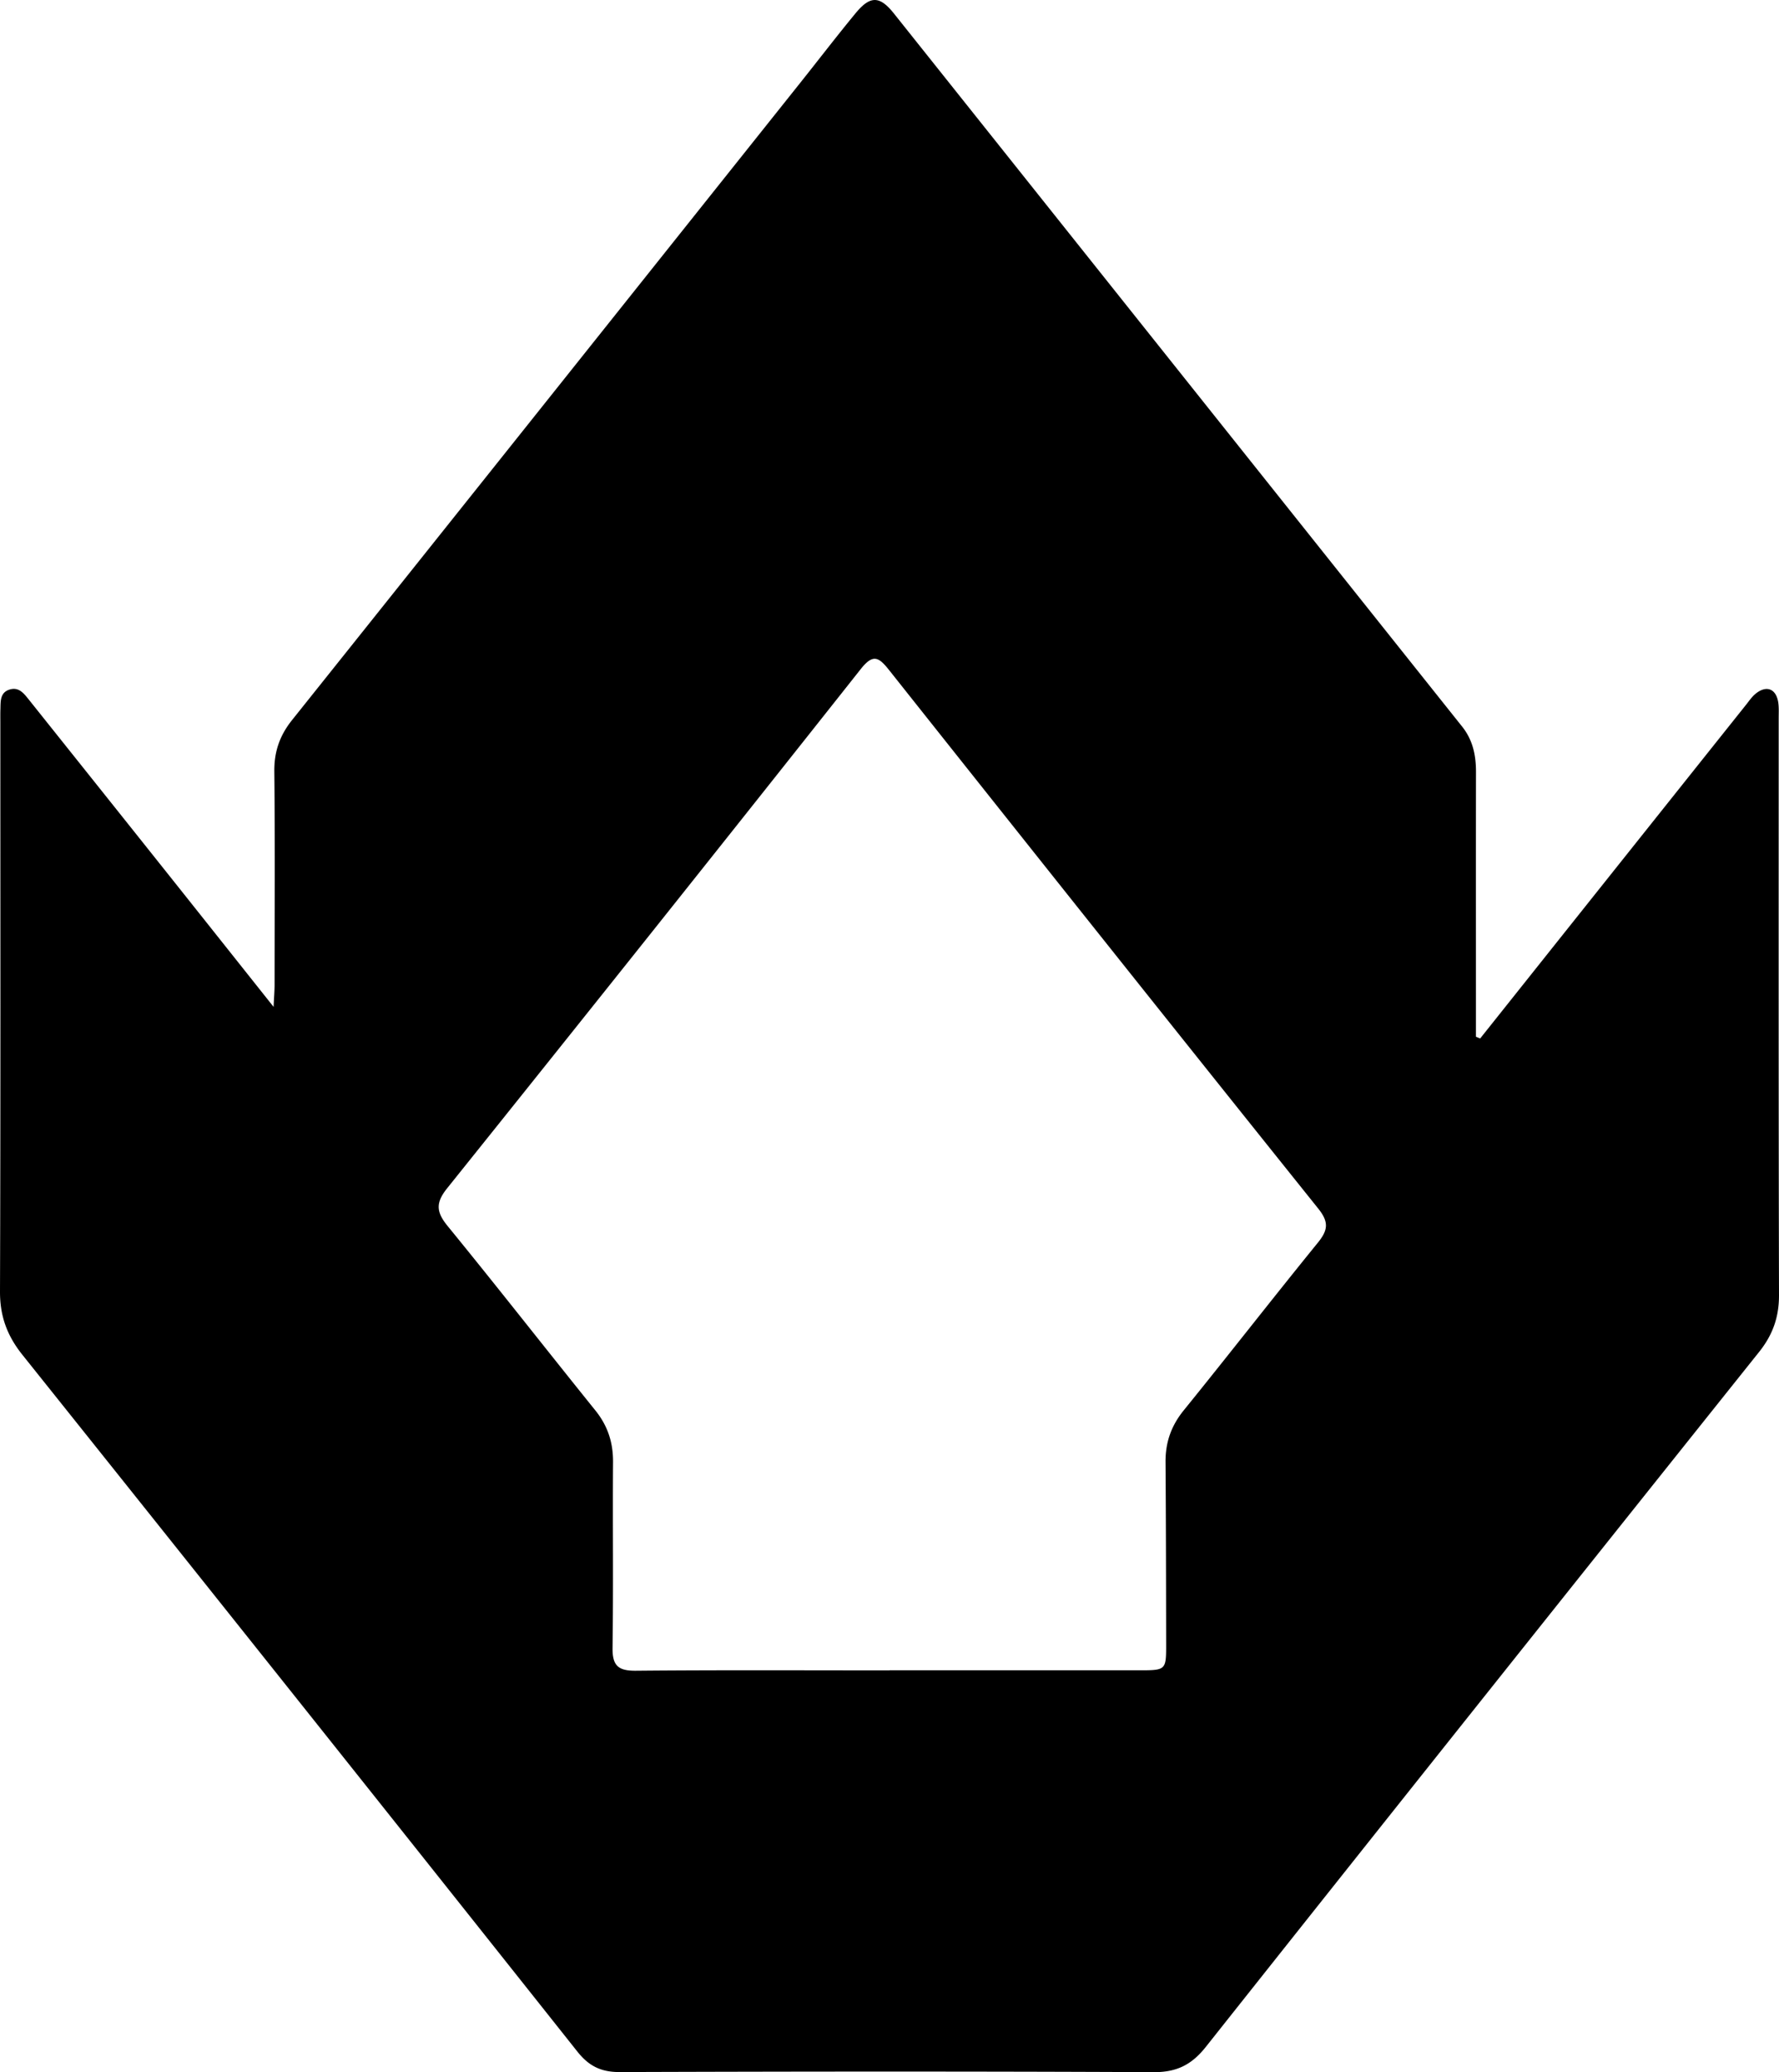 <svg xmlns="http://www.w3.org/2000/svg" viewBox="0 0 411.73 479.29"><path d="M342.56 240.21c7.98-10.01 15.95-20.02 23.93-30.03 12.56-15.75 25.12-31.51 37.69-47.26.65-.82 1.25-1.71 2.03-2.37 2.56-2.17 4.89-1.29 5.36 2.01.16 1.17.09 2.38.09 3.58 0 44.48-.04 88.96.07 133.44.01 5.06-1.44 9.16-4.59 13.11-42.77 53.52-85.47 107.08-128.05 160.74-3.29 4.15-6.75 5.89-12.08 5.86-41.2-.19-82.39-.16-123.59-.02-4.33.01-7.15-1.39-9.82-4.77A60357.68 60357.68 0 0 0 5.24 313.44C1.67 309-.02 304.47 0 298.74c.15-43.88.08-87.77.08-131.65 0-1.04-.02-2.09.02-3.13.05-1.79-.09-3.77 2.11-4.46 2.13-.67 3.3.87 4.43 2.28 10.81 13.53 21.61 27.05 32.4 40.59 7.89 9.9 15.77 19.82 24.28 30.52.11-2.38.23-3.78.23-5.19.01-16.42.11-32.84-.06-49.26-.05-4.6 1.26-8.34 4.12-11.91C106.84 117.45 146 68.31 185.18 19.19c4.28-5.37 8.46-10.82 12.82-16.11 3.4-4.13 5.6-4.09 8.91.07 43.83 54.96 87.64 109.94 131.47 164.89 2.47 3.09 3.22 6.61 3.22 10.45-.03 18.81-.01 37.61-.01 56.42v4.88c.33.14.65.27.98.41ZM205.85 386.34h57.75c6.26 0 6.3-.01 6.29-6.1-.02-14.03-.04-28.05-.14-42.08-.03-4.52 1.3-8.35 4.19-11.92 10.43-12.86 20.6-25.94 31.05-38.79 2.36-2.91 2.62-4.77.09-7.92-33.23-41.44-66.31-83-99.35-124.59-2.38-2.99-3.7-3.75-6.53-.17-31.77 40.12-63.68 80.14-95.7 120.06-2.75 3.42-2.53 5.54.12 8.78 11.52 14.09 22.73 28.44 34.16 42.61 2.87 3.56 4.13 7.42 4.1 11.96-.1 14.33.09 28.65-.11 42.98-.06 4.18 1.37 5.32 5.43 5.28 19.55-.18 39.1-.08 58.65-.08Z"></path></svg>